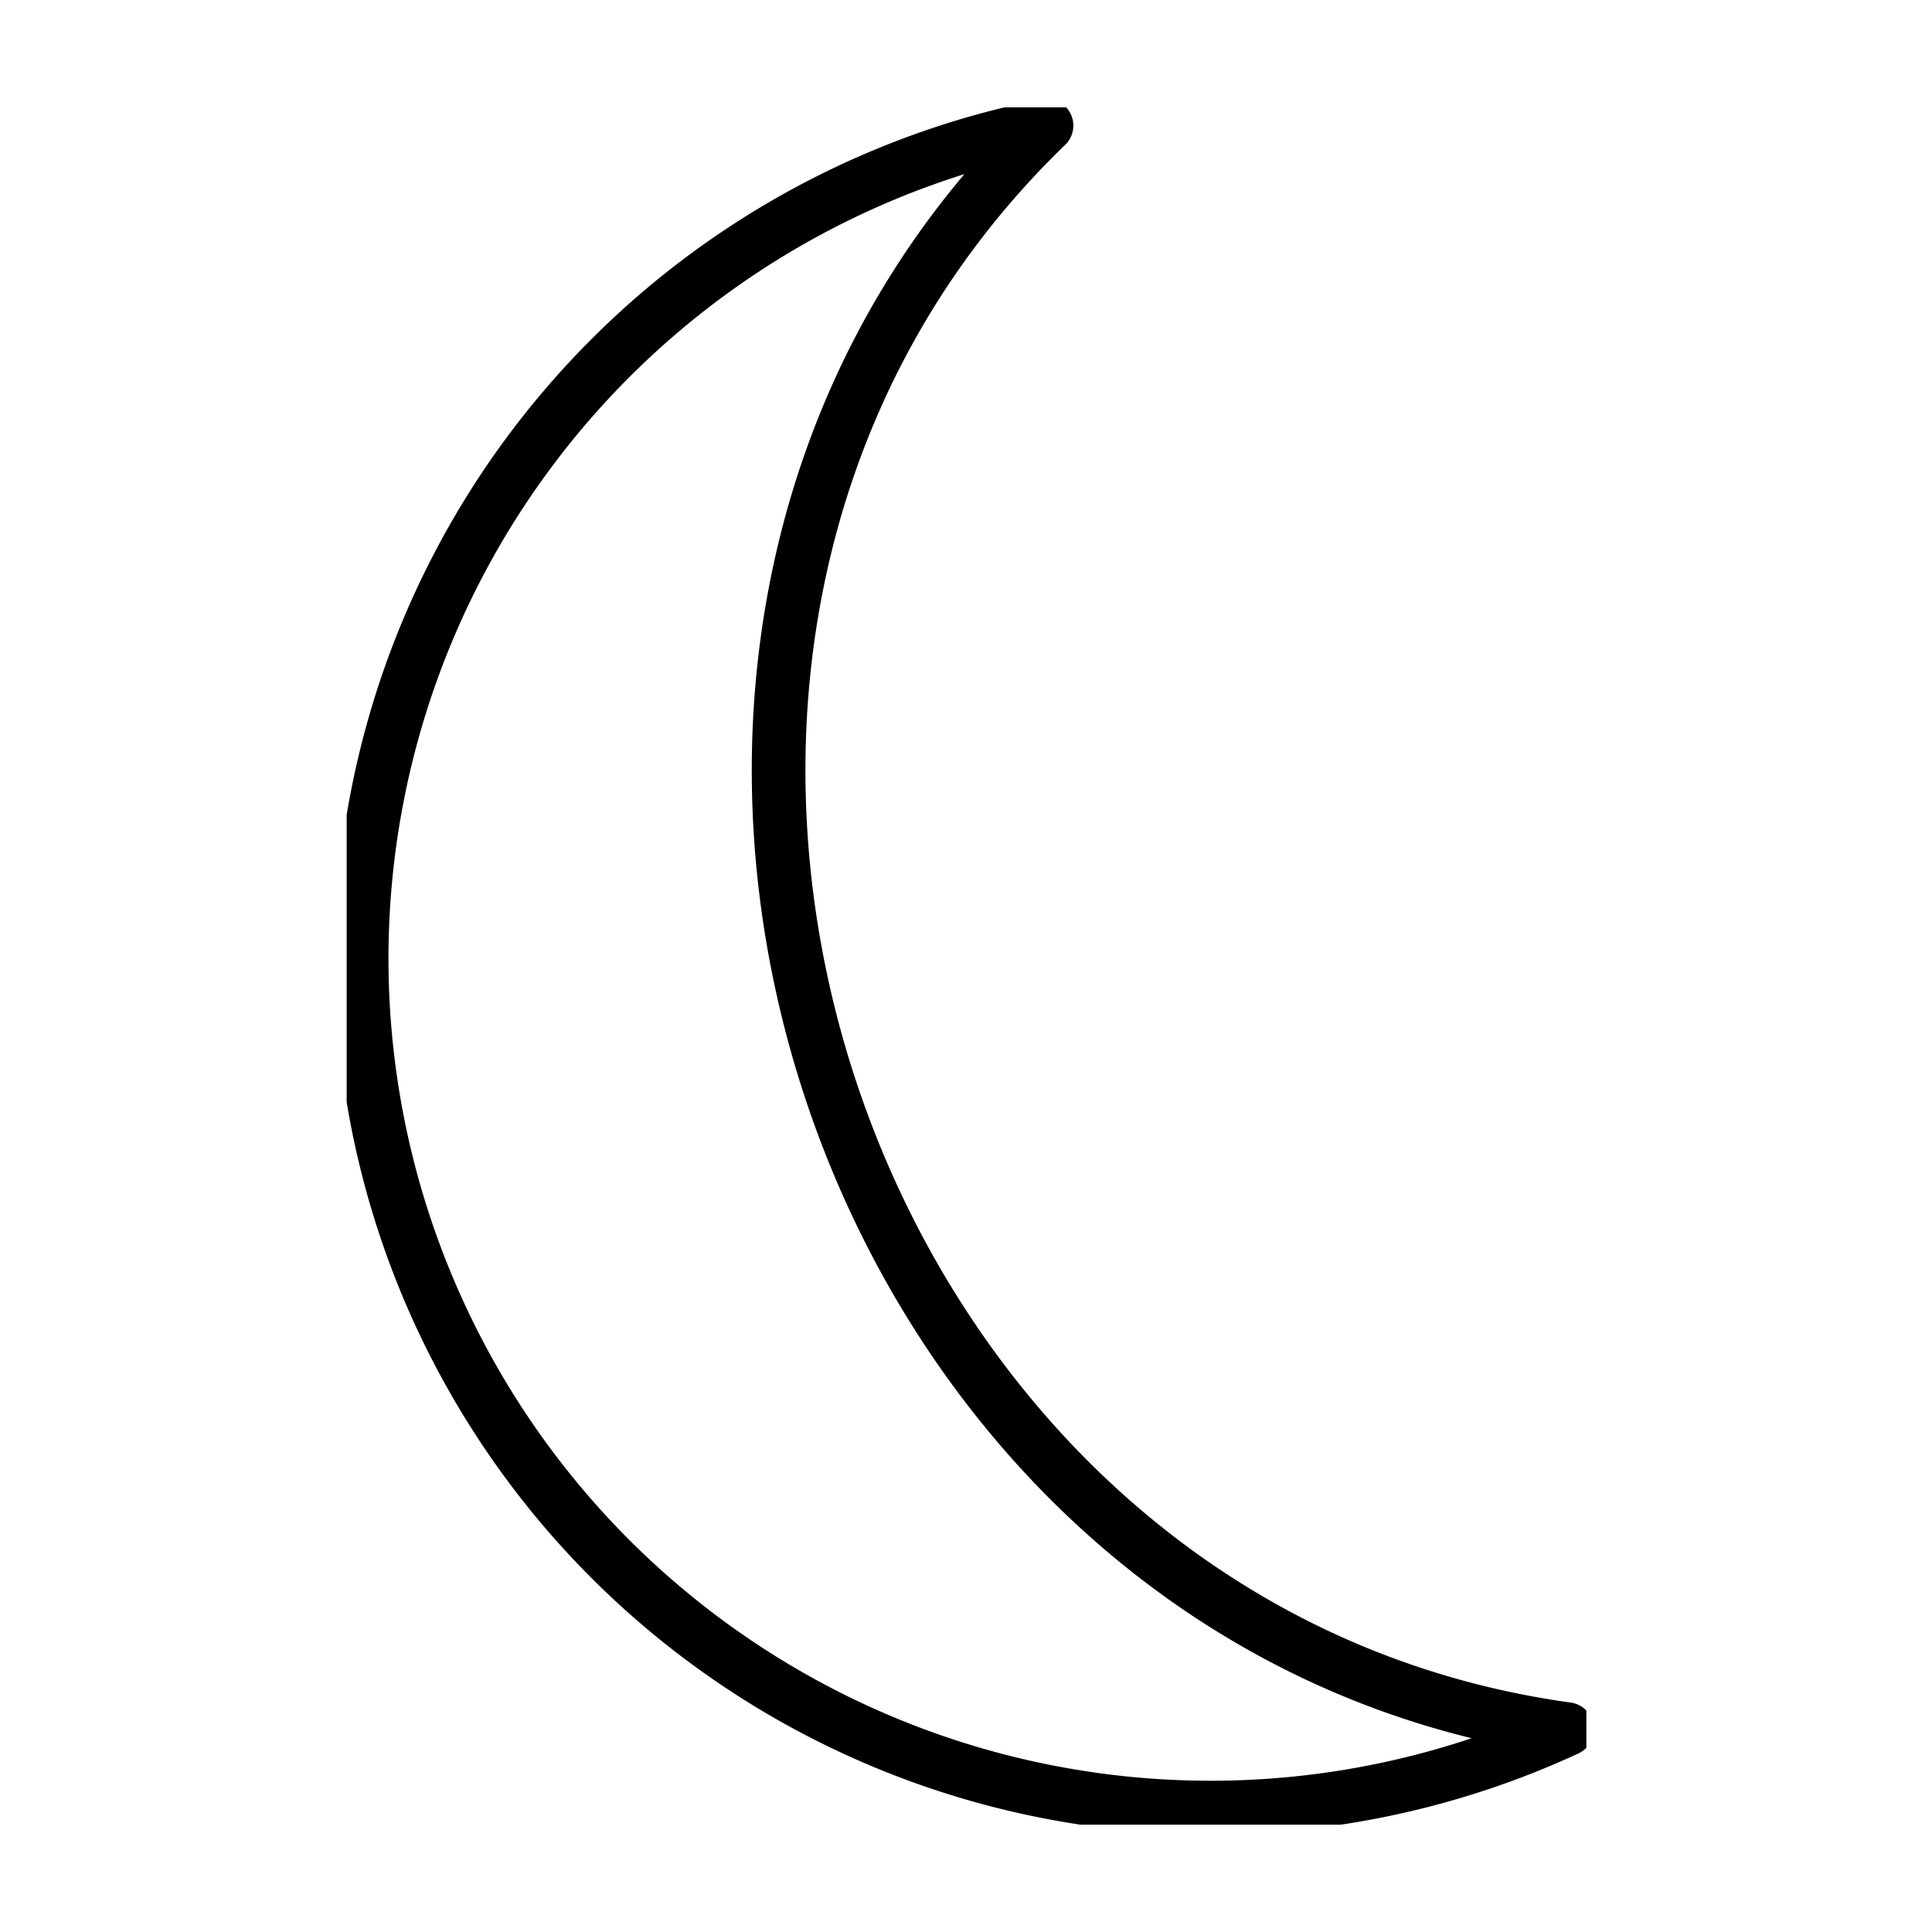 <svg xmlns="http://www.w3.org/2000/svg" xmlns:xlink="http://www.w3.org/1999/xlink" viewBox="0 0 18 18"><defs><style>.cls-1,.cls-3{fill:none;}.cls-2{clip-path:url(#clip-path);}.cls-3{stroke:#000;stroke-linecap:round;stroke-linejoin:round;stroke-width:0.5px;}</style><clipPath id="clip-path"><rect class="cls-1" x="3.23" y="1" width="11.55" height="16"/></clipPath></defs><g id="Layer_2" data-name="Layer 2"><g id="Layer_1-2" data-name="Layer 1"><rect class="cls-1" width="18" height="18"/><g id="Sleep_Monitoring" data-name="Sleep Monitoring"><g class="cls-2"><g class="cls-2"><path class="cls-3" d="M9.75,1.17A7.91,7.91,0,1,0,14.6,16.11C7.72,15.16,4.75,6,9.75,1.17Z"/></g></g></g></g></g></svg>
